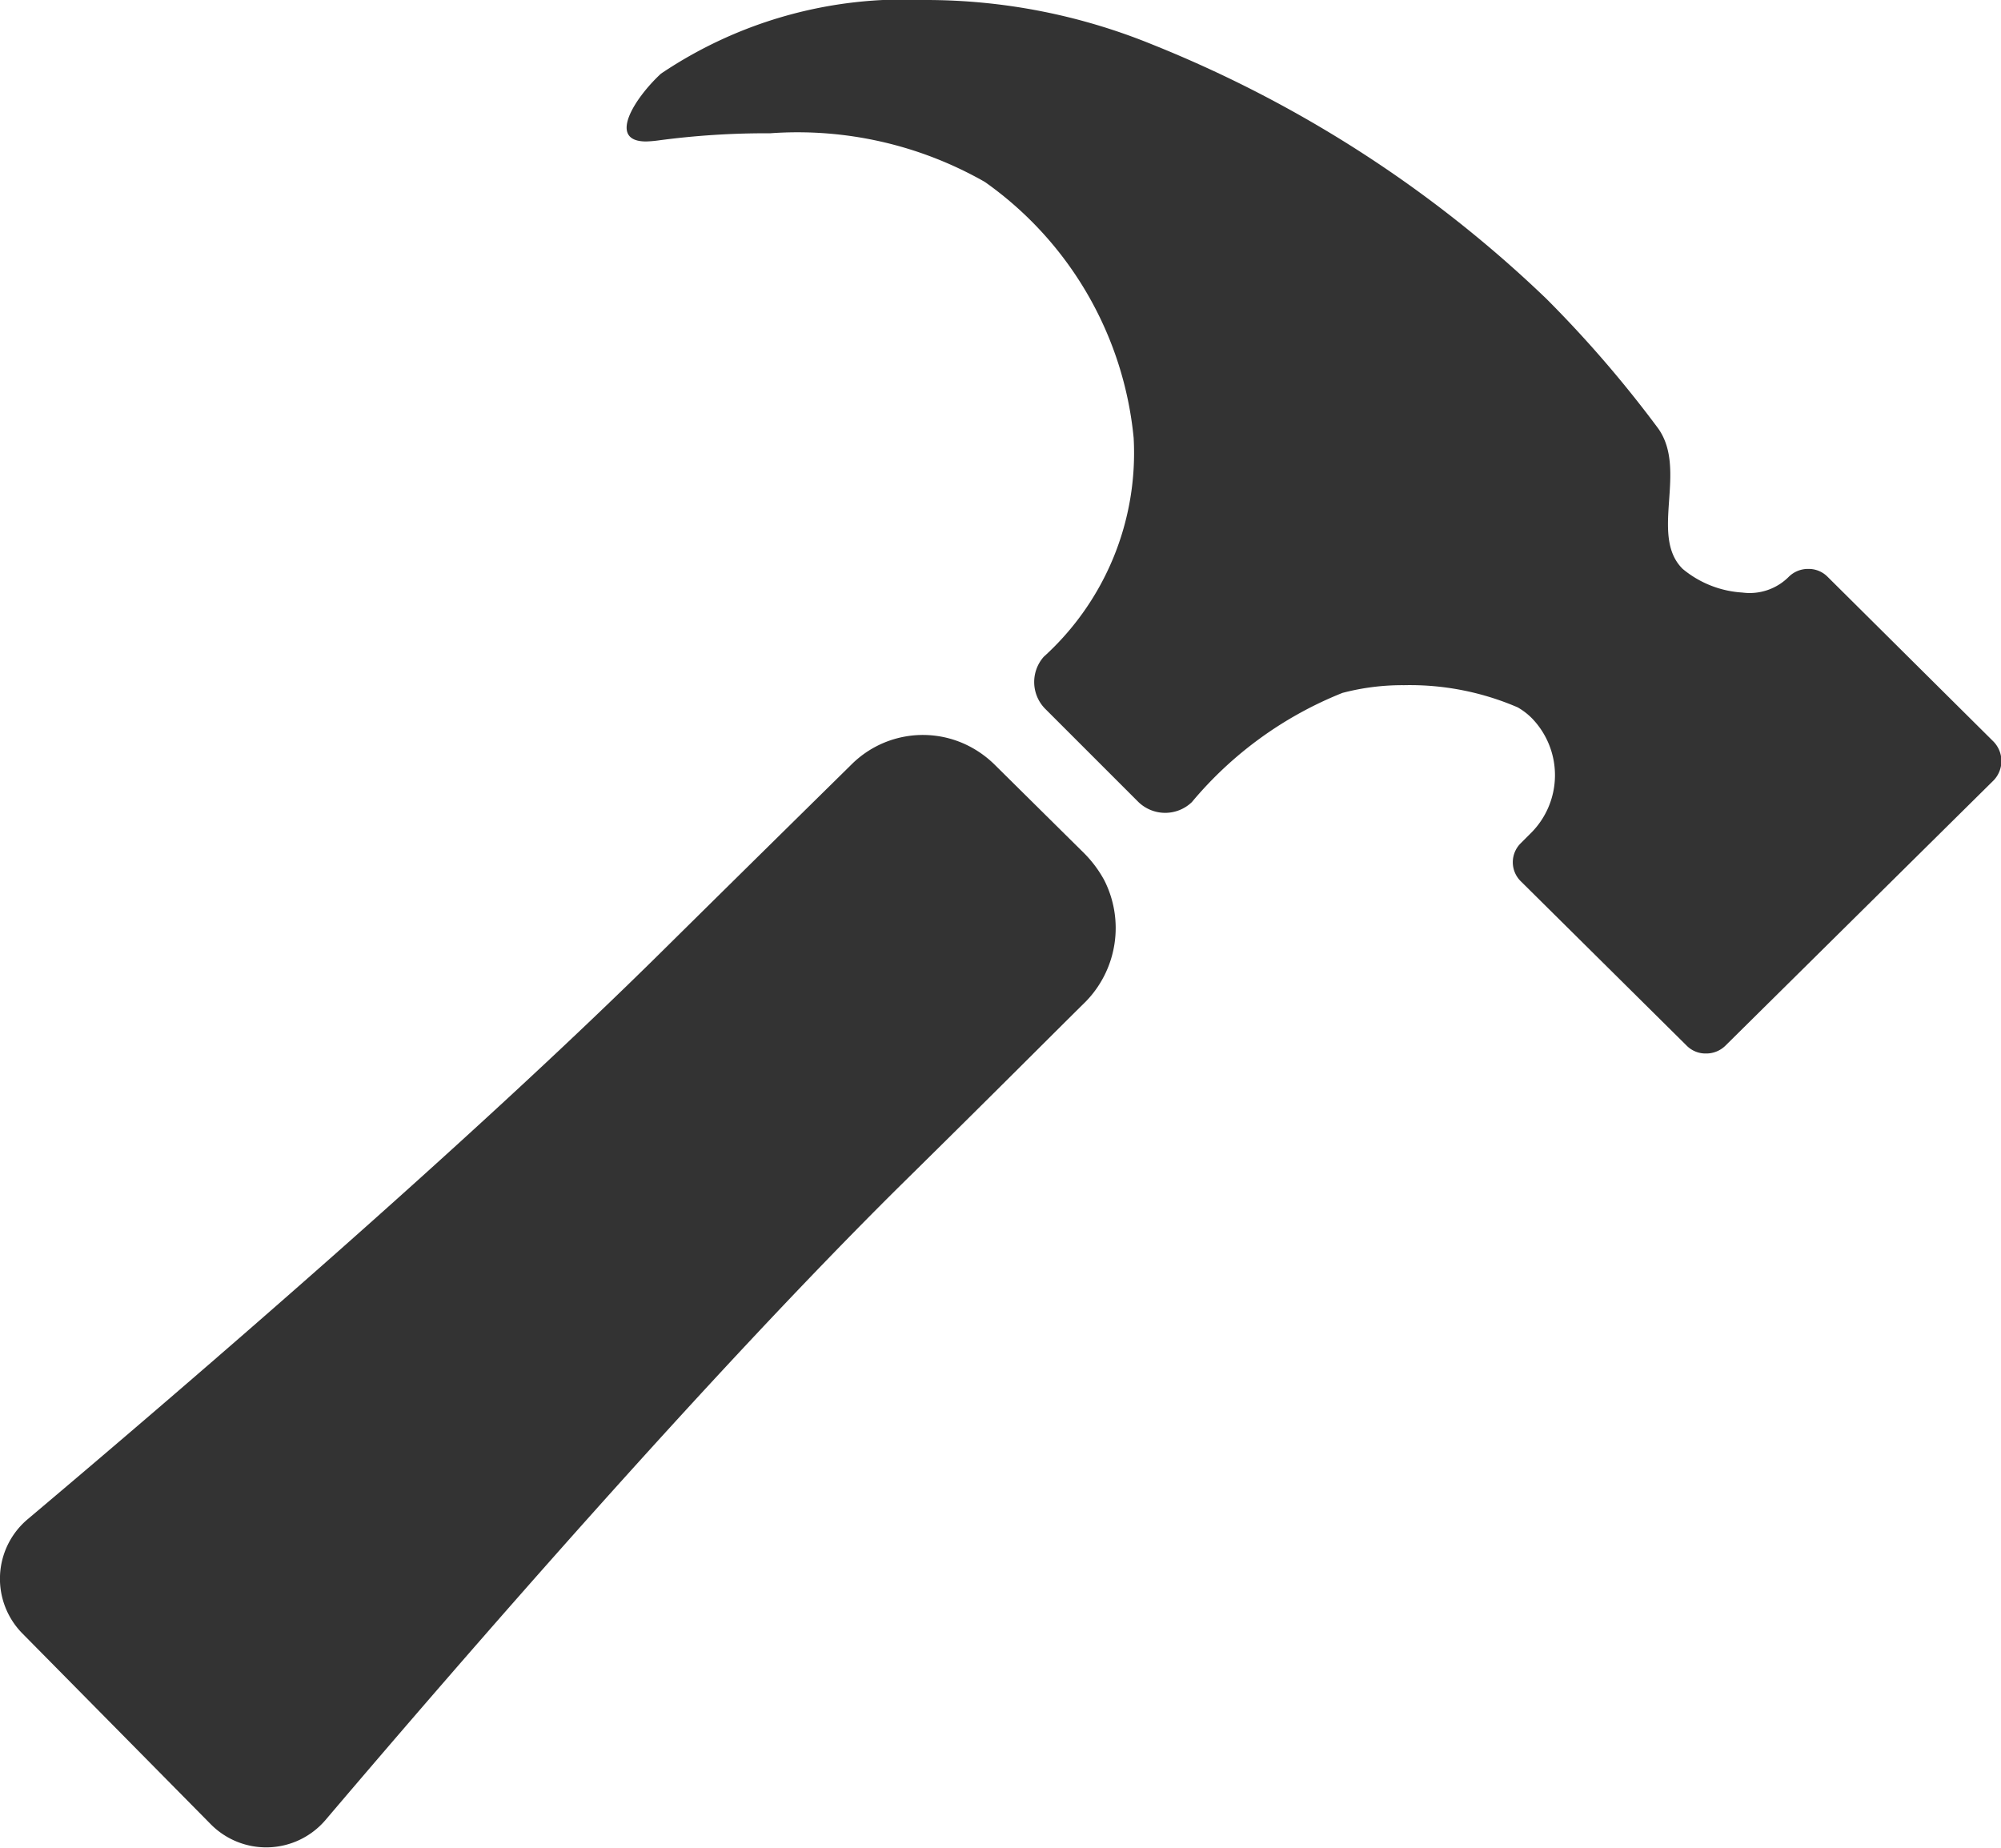 <svg xmlns="http://www.w3.org/2000/svg" width="21.513" height="19.866" viewBox="0 0 21.513 19.866"><path d="M15.257,16.8a1.274,1.274,0,0,0-.212-.285l-.952-.942a1.126,1.126,0,0,0-.341-.238,1.087,1.087,0,0,0-1.211.222c-.331.326-.936.921-2.028,2-2.09,2.069-5.075,4.636-6.829,6.115A.837.837,0,0,0,3.626,24.9l2.028,2.054a.838.838,0,0,0,1.231-.047c1.521-1.79,4.113-4.775,6.177-6.819,1.061-1.045,1.656-1.645,1.992-1.976A1.134,1.134,0,0,0,15.257,16.8Z" transform="translate(-3.386 -7.338)" fill="#333"/><path d="M27.237,12.473,25.452,10.7a.285.285,0,0,0-.207-.083.293.293,0,0,0-.207.083h0a.593.593,0,0,1-.5.171,1.107,1.107,0,0,1-.642-.254c-.362-.357.057-1.061-.264-1.511a12.619,12.619,0,0,0-1.2-1.392,13.193,13.193,0,0,0-4.242-2.737A6.438,6.438,0,0,0,15.746,4.5a4.674,4.674,0,0,0-2.835.792c-.285.264-.579.729-.16.729a1.2,1.2,0,0,0,.124-.01,8.7,8.7,0,0,1,1.211-.078,4.063,4.063,0,0,1,2.307.523,3.817,3.817,0,0,1,1.6,2.752,2.956,2.956,0,0,1-.967,2.354.41.41,0,0,0,.021.564l.993.993a.414.414,0,0,0,.579.005,4.075,4.075,0,0,1,1.619-1.174,2.525,2.525,0,0,1,.662-.083,2.928,2.928,0,0,1,1.221.238.705.705,0,0,1,.16.124.879.879,0,0,1-.026,1.237l-.1.1a.287.287,0,0,0,0,.409l1.785,1.769a.285.285,0,0,0,.207.083.293.293,0,0,0,.207-.083l2.887-2.856A.3.3,0,0,0,27.237,12.473Z" transform="translate(-5.805 -4.5)" fill="#333"/></svg>